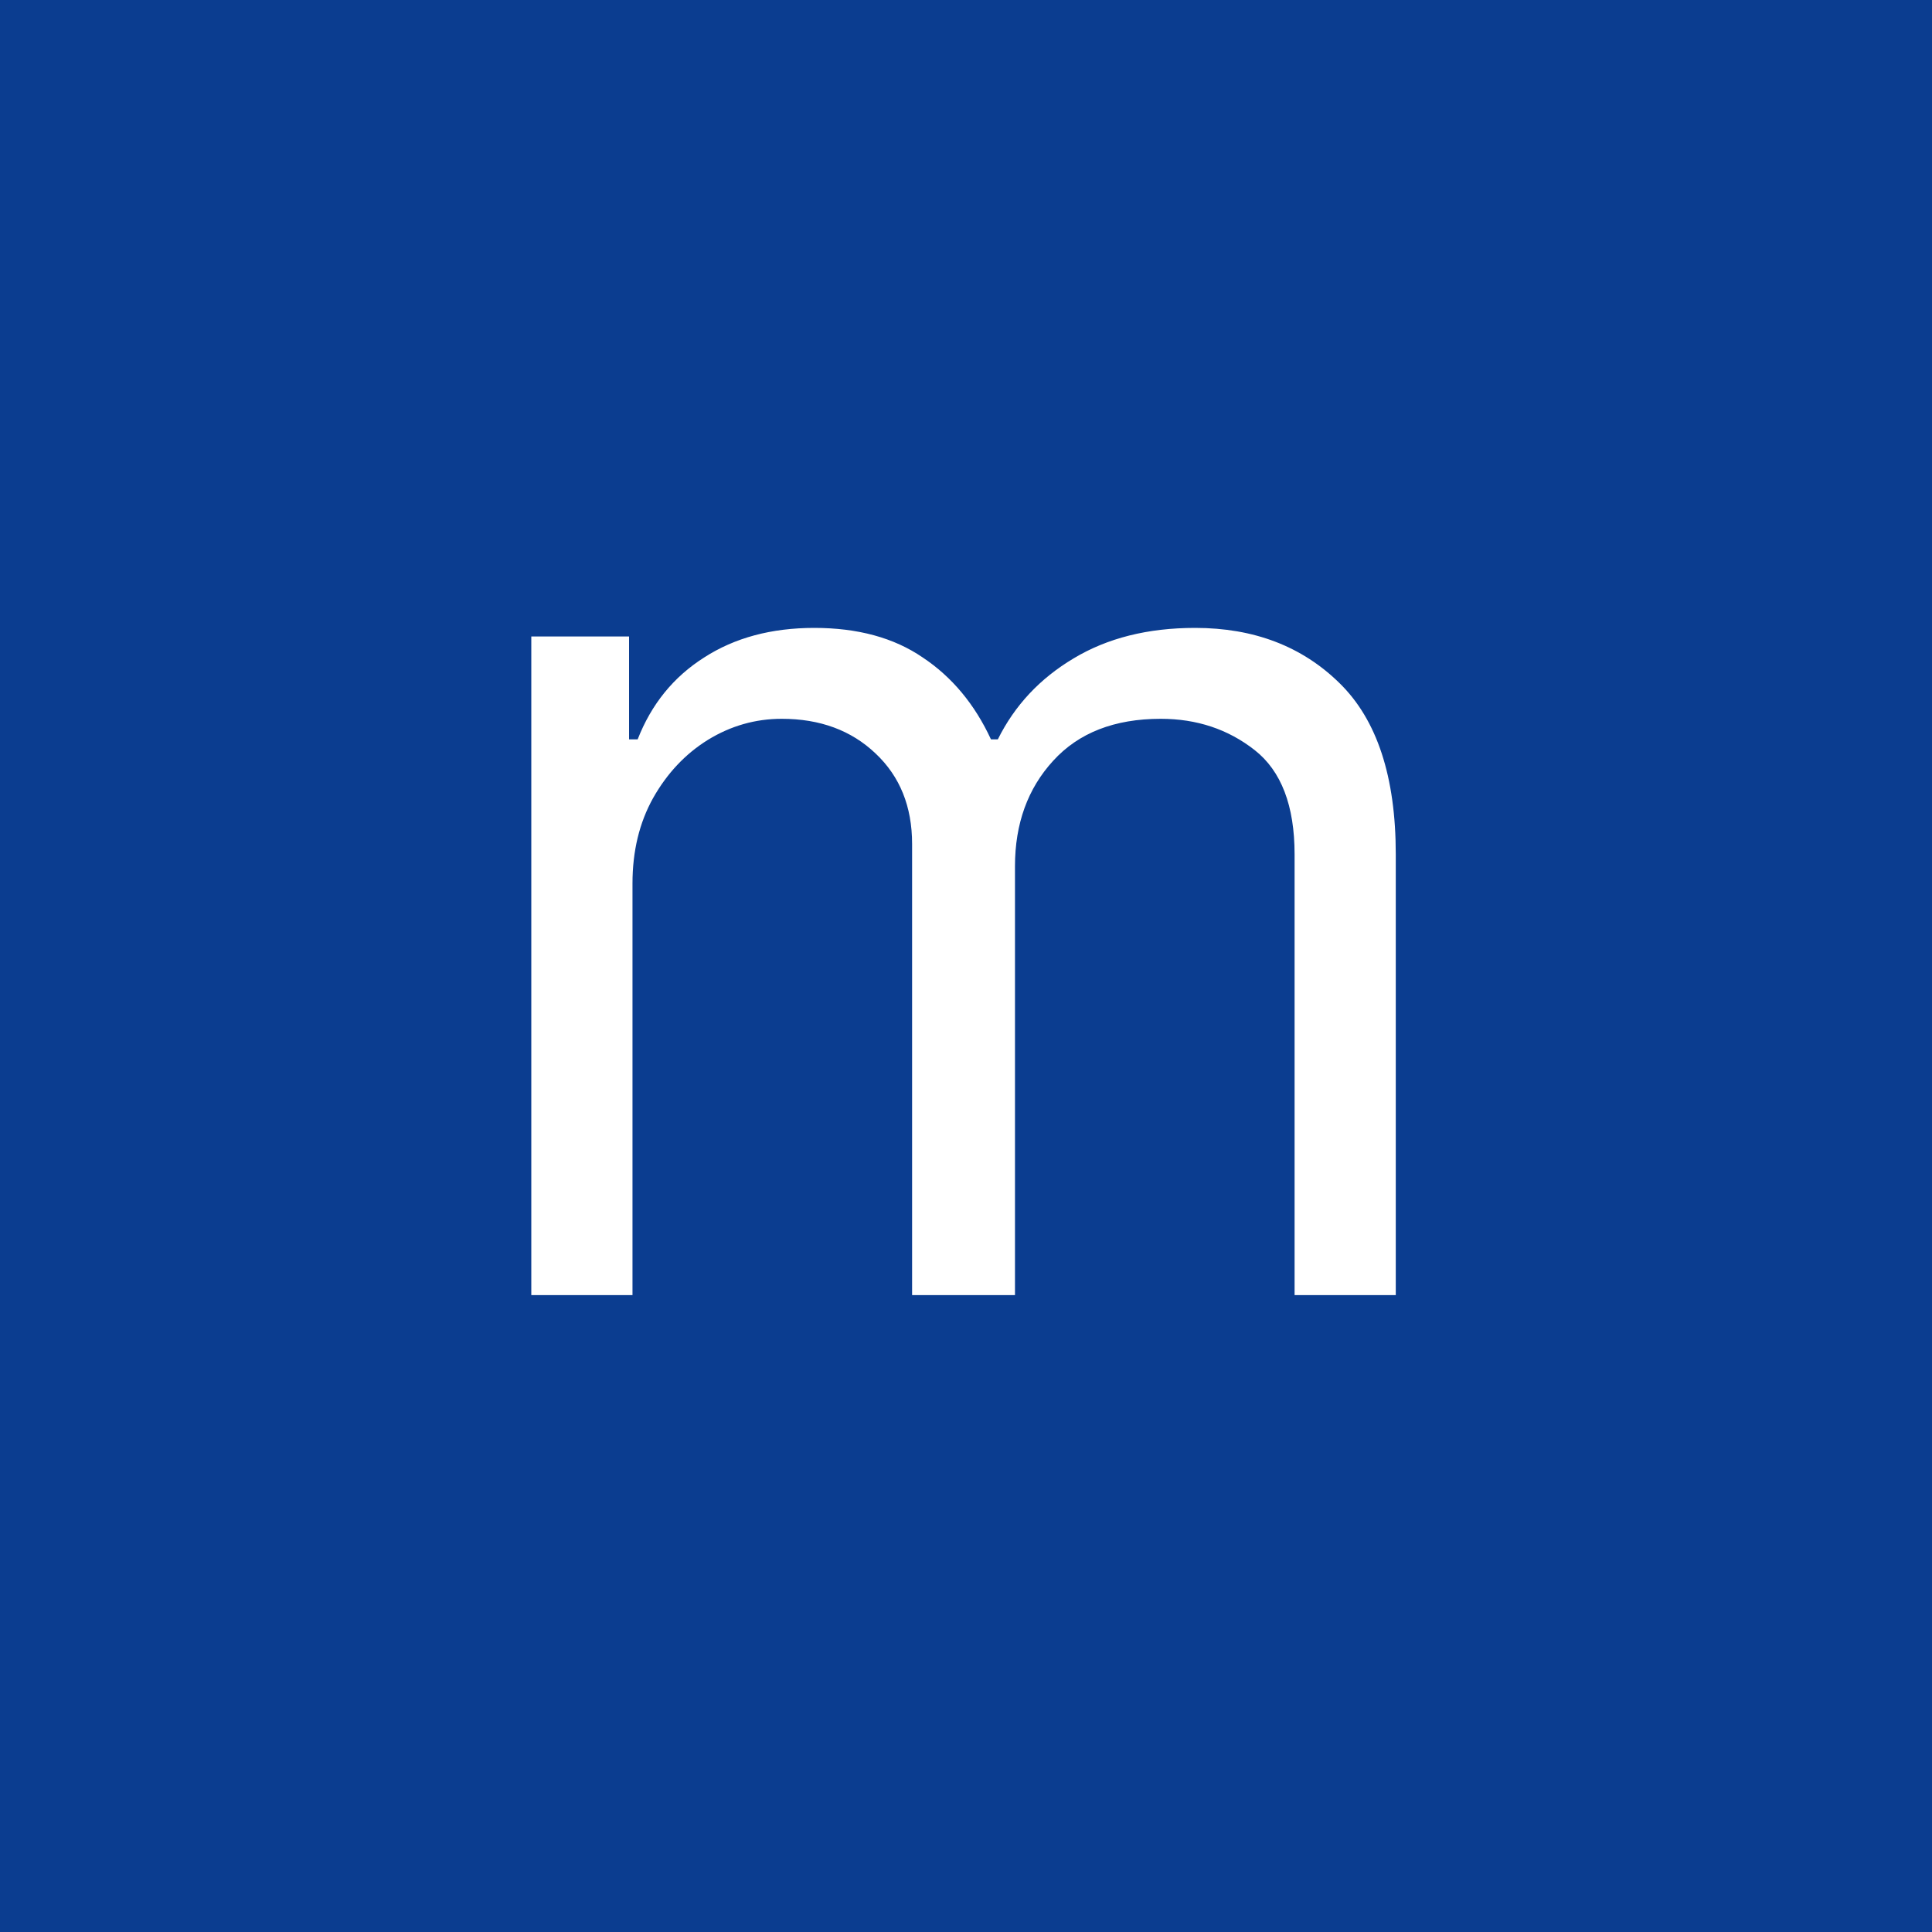 <?xml version="1.0" encoding="UTF-8"?> <svg xmlns="http://www.w3.org/2000/svg" width="40" height="40" viewBox="0 0 40 40" fill="none"><rect width="40" height="40" fill="#0B3D90"></rect><path d="M11 26.814V13.178H13.024V15.308H13.202C13.486 14.58 13.944 14.015 14.578 13.613C15.211 13.204 15.972 13 16.859 13C17.759 13 18.508 13.204 19.105 13.613C19.709 14.015 20.18 14.58 20.517 15.308H20.659C21.008 14.604 21.532 14.045 22.23 13.63C22.929 13.21 23.766 13 24.743 13C25.962 13 26.959 13.382 27.735 14.145C28.51 14.903 28.898 16.084 28.898 17.688V26.814H26.803V17.688C26.803 16.681 26.527 15.962 25.977 15.53C25.427 15.098 24.778 14.882 24.033 14.882C23.074 14.882 22.331 15.172 21.804 15.752C21.278 16.326 21.014 17.054 21.014 17.936V26.814H18.884V17.474C18.884 16.699 18.632 16.075 18.129 15.601C17.626 15.122 16.978 14.882 16.185 14.882C15.64 14.882 15.131 15.027 14.658 15.317C14.19 15.607 13.811 16.01 13.521 16.524C13.237 17.034 13.095 17.622 13.095 18.291V26.814H11Z" fill="white"></path></svg> 